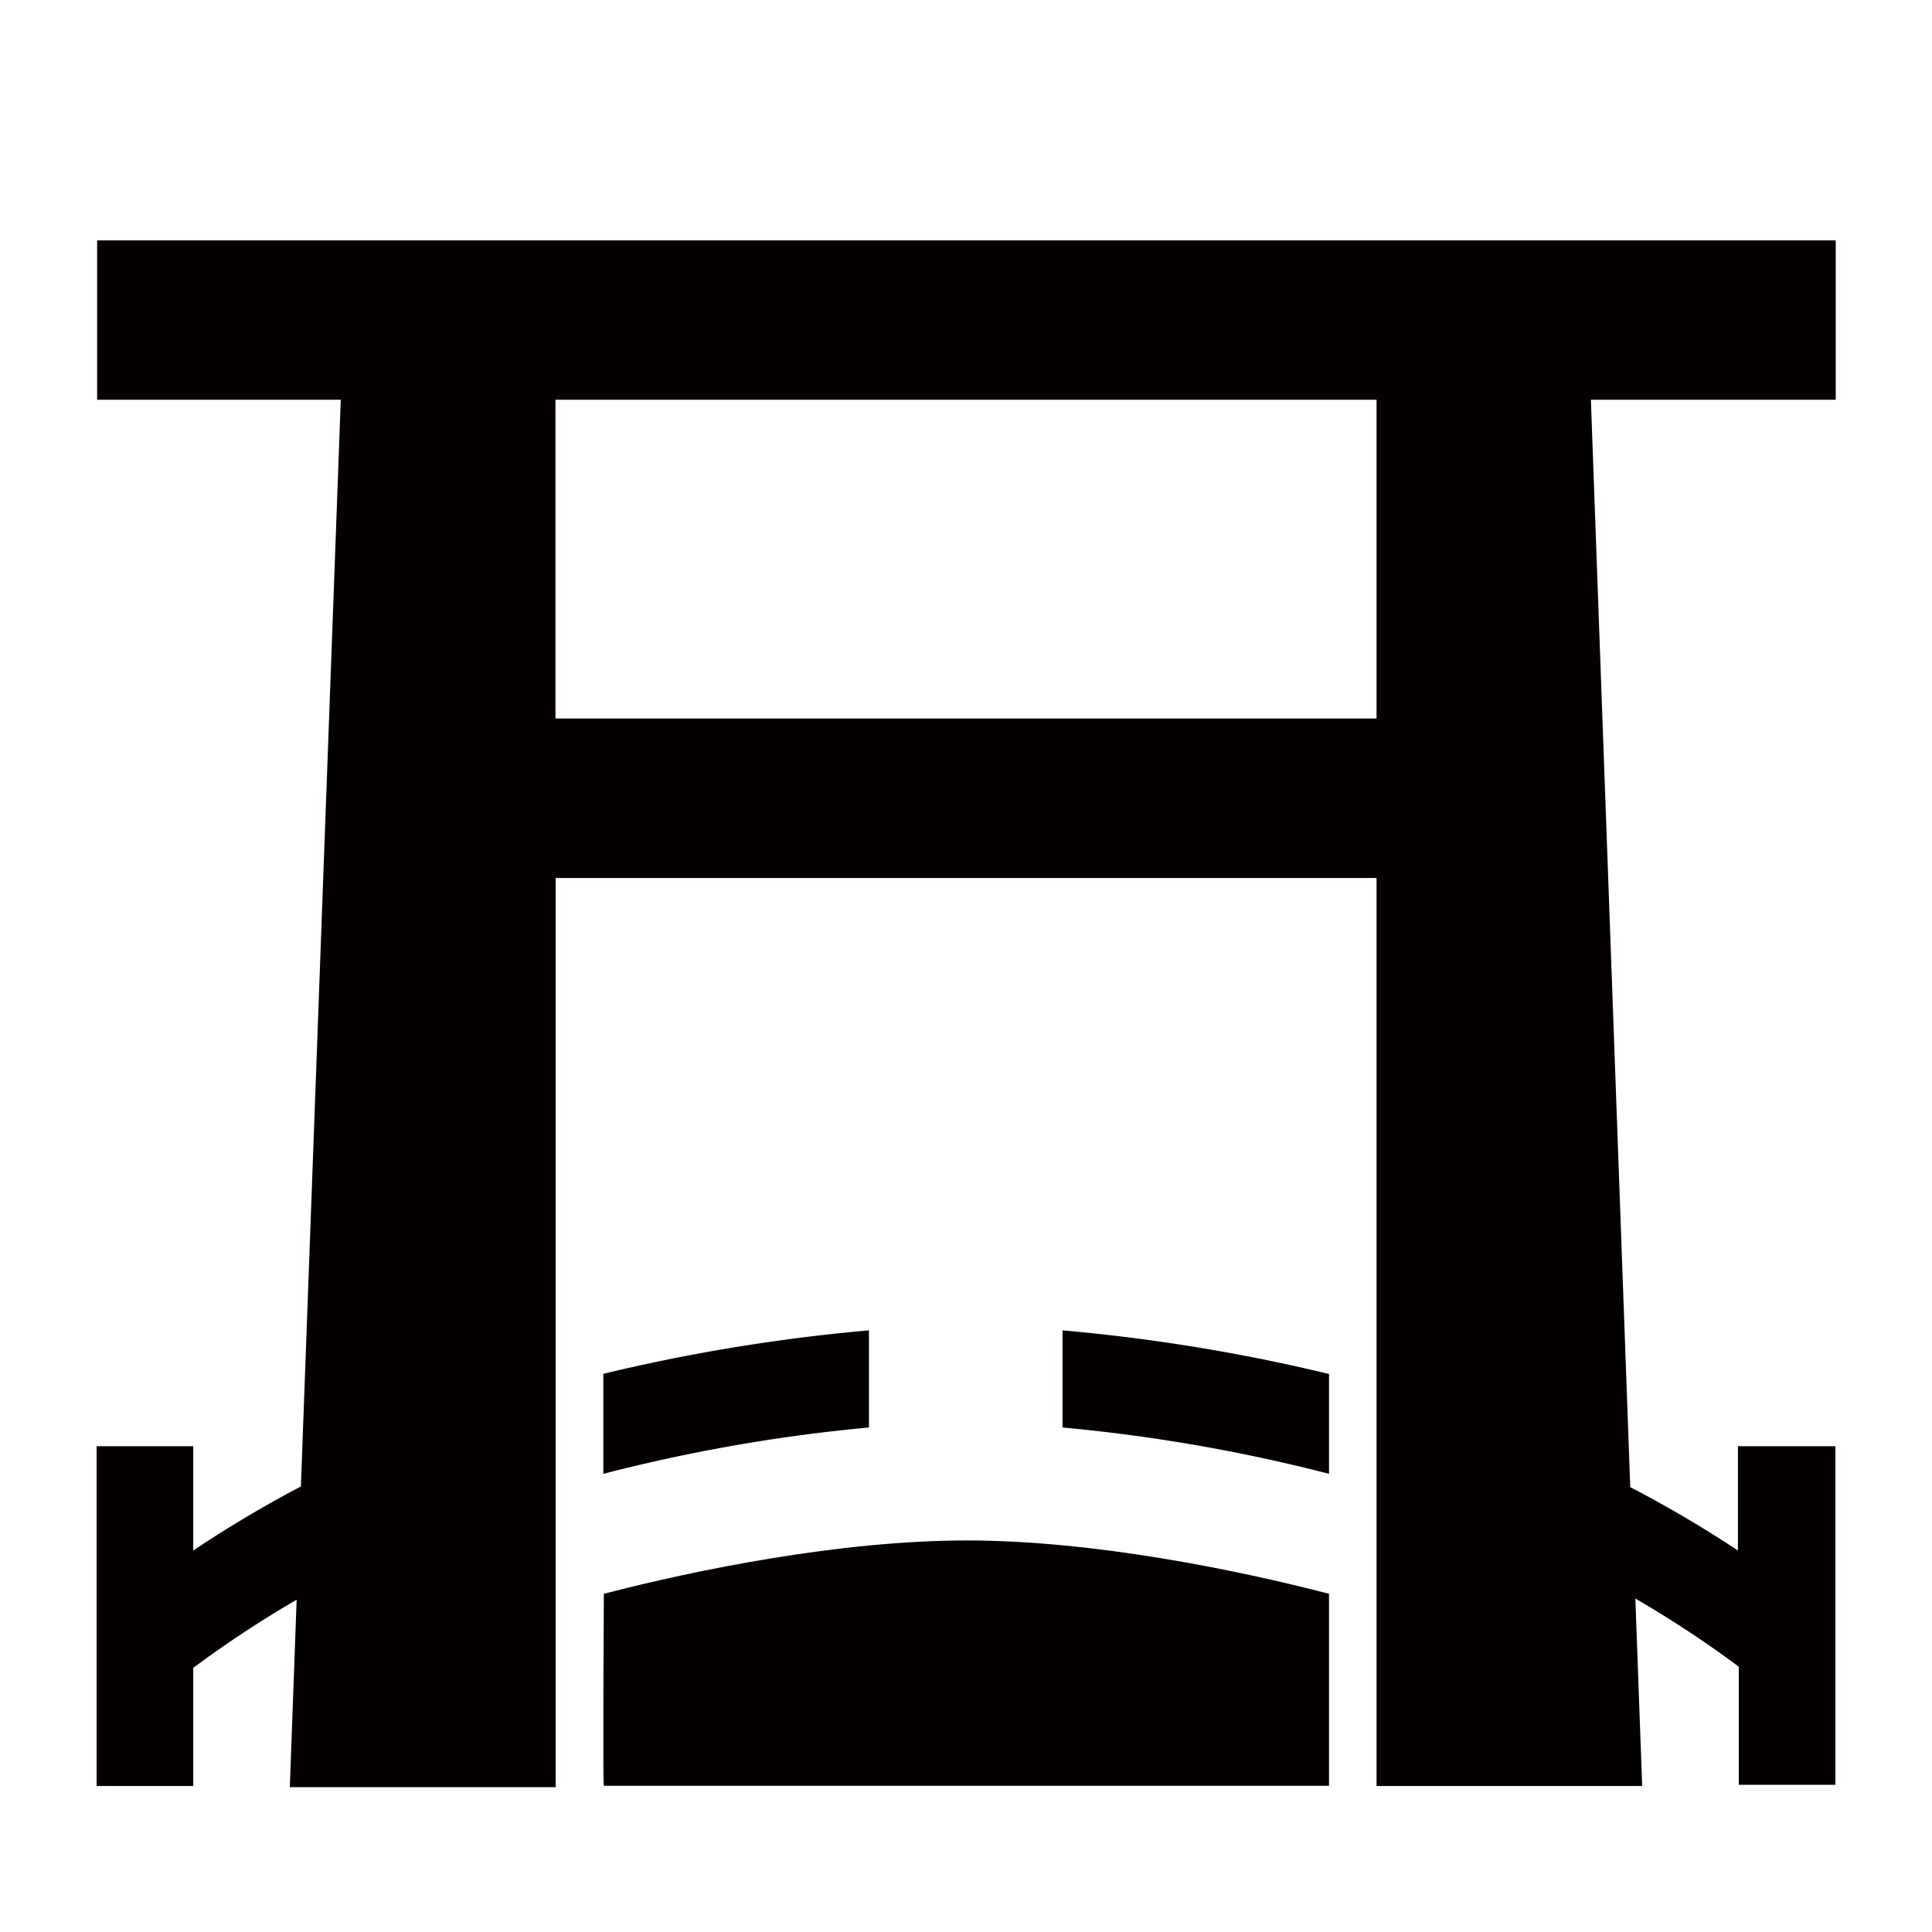 <svg xmlns="http://www.w3.org/2000/svg" viewBox="0 0 113.39 113.39"><defs><style>.cls-1{fill:none;}.cls-2{fill:#040000;}</style></defs><title>アセット 405</title><g id="レイヤー_2" data-name="レイヤー 2"><g id="waku"><rect class="cls-1" width="113.39" height="113.39"/></g><g id="編集モード"><path class="cls-2" d="M51,78.08a106.28,106.28,0,0,0-15.59,2.55V86.5A98.3,98.3,0,0,1,51,83.78Z"/><path class="cls-2" d="M62.36,78.08v5.7A98.39,98.39,0,0,1,78,86.5V80.64A106.35,106.35,0,0,0,62.36,78.08Z"/><path class="cls-2" d="M93.37,23.46h14.37V14.11H5.7v9.35H20L17.66,87.24A70.47,70.47,0,0,0,11.34,91V84.88H5.67v19.94h5.67V97.89a63.69,63.69,0,0,1,6.07-4l-.4,11h15.6V51.53H80.79v53.29H96.38l-.4-11a63.63,63.63,0,0,1,6.07,4v6.93h5.67V84.88H102V91a70.45,70.45,0,0,0-6.32-3.72ZM80.79,42.17H32.6V23.46H80.79Z"/><path class="cls-2" d="M35.44,93.54s-.07,11.19,0,11.27H78V93.54c-5.43-1.41-13.86-3.13-21.26-3.13S40.87,92.13,35.44,93.54Z"/></g></g></svg>
